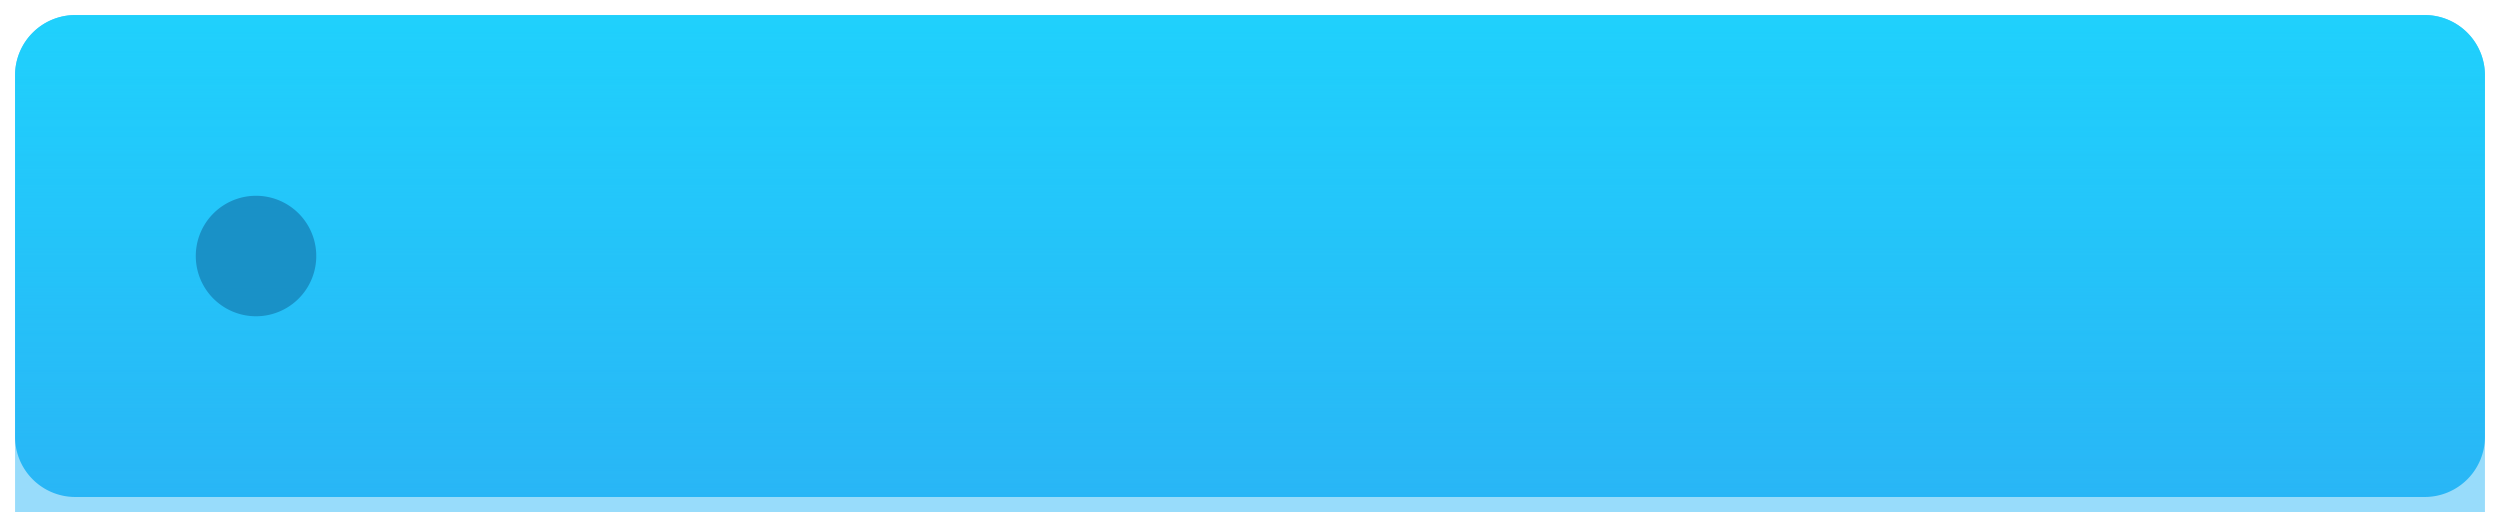 <svg xmlns="http://www.w3.org/2000/svg" xmlns:xlink="http://www.w3.org/1999/xlink" width="166" height="34" viewBox="0 0 166 34"><defs><path id="home-aside-item4__a" d="M1388 675a4 4 0 014-4h156a4 4 0 014 4v24a4 4 0 01-4 4h-156a4 4 0 01-4-4z"/><path id="home-aside-item4__e" d="M1404 683a4 4 0 110 8 4 4 0 010-8z"/><linearGradient id="home-aside-item4__d" x1="1470" x2="1470" y1="671" y2="703" gradientUnits="userSpaceOnUse"><stop offset="0" stop-color="#1bdcff" stop-opacity=".7"/><stop offset="1" stop-color="#1bdcff" stop-opacity="0"/></linearGradient><filter id="home-aside-item4__b" width="220" height="96" x="1360" y="661" filterUnits="userSpaceOnUse"><feOffset dy="8" in="SourceGraphic" result="FeOffset1105Out"/><feGaussianBlur in="FeOffset1105Out" result="FeGaussianBlur1106Out" stdDeviation="7.2 7.2"/></filter><mask id="home-aside-item4__c" width="2" height="2" x="-1" y="-1"><path fill="#fff" d="M1388 671h164v32h-164z"/><use xlink:href="#home-aside-item4__a"/></mask></defs><g transform="translate(-1387 -670)"><g filter="url(#home-aside-item4__b)"><use fill="none" stroke-opacity=".48" stroke-width="0" mask="url(&quot;#c&quot;)" xlink:href="#home-aside-item4__a"/><use fill="#29b6f6" fill-opacity=".48" xlink:href="#home-aside-item4__a"/></g><use fill="#29b6f6" xlink:href="#home-aside-item4__a"/><use fill="url(#home-aside-item4__d)" xlink:href="#home-aside-item4__a"/></g><use fill="#1991c7" xlink:href="#home-aside-item4__e" transform="translate(-1387 -670)"/></svg>